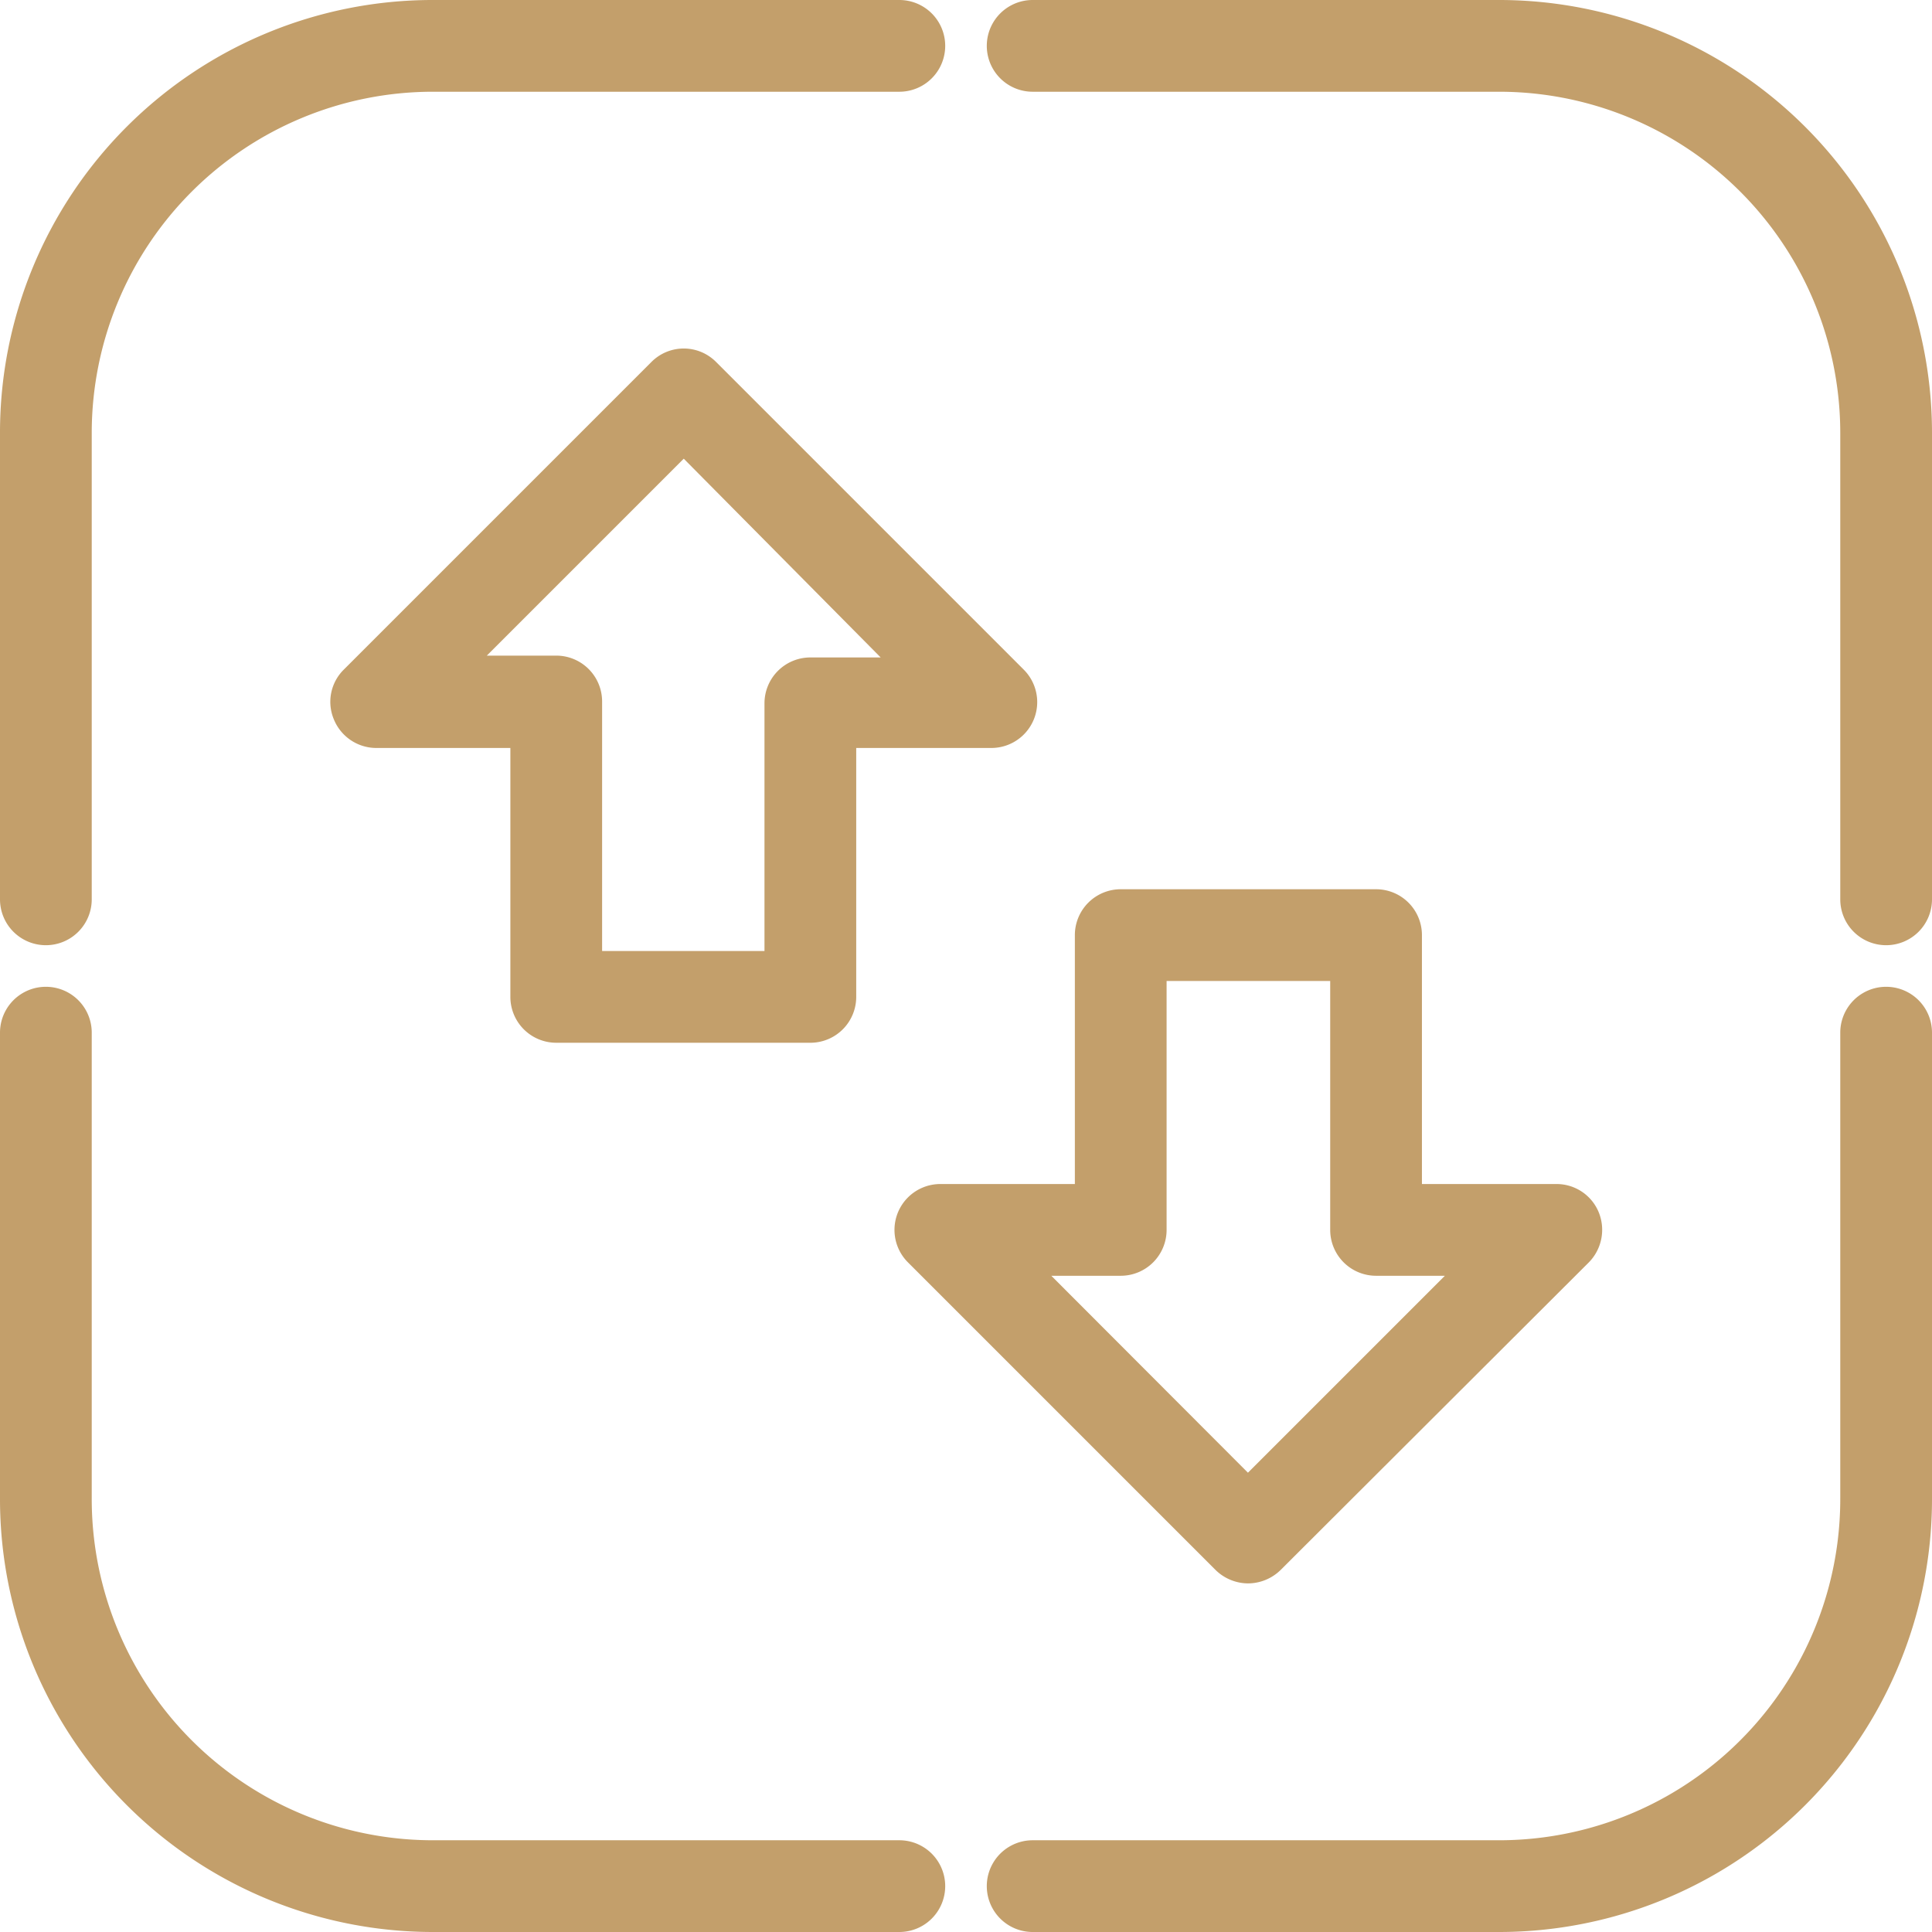 <svg xmlns="http://www.w3.org/2000/svg" width="63" height="63" viewBox="0 0 63.18 63.18"><path d="M1.5,30.91A1.5,1.5,0,0,1,0,29.41V14.14A14.15,14.15,0,0,1,14.14,0H29.41a1.5,1.5,0,0,1,0,3H14.14A11.16,11.16,0,0,0,3,14.14V29.41A1.5,1.5,0,0,1,1.5,30.91Z" fill="#c39f6b"/><path d="M49,63.18H33.77a1.5,1.5,0,0,1,0-3H49A11.16,11.16,0,0,0,60.18,49V33.77a1.5,1.5,0,0,1,3,0V49A14.16,14.16,0,0,1,49,63.18Z" fill="#c39f6b"/><path d="M61.68,30.91a1.5,1.5,0,0,1-1.5-1.5V14.14A11.16,11.16,0,0,0,49,3H33.77a1.5,1.5,0,0,1,0-3H49A14.16,14.16,0,0,1,63.18,14.14V29.41A1.5,1.5,0,0,1,61.68,30.91Z" fill="#c39f6b"/><path d="M29.41,63.18H14.14A14.16,14.16,0,0,1,0,49V33.77a1.5,1.5,0,0,1,3,0V49A11.16,11.16,0,0,0,14.14,60.18H29.41a1.5,1.5,0,1,1,0,3Z" fill="#c39f6b"/><path d="M26.53,34.1H18.19a1.5,1.5,0,0,1-1.5-1.5V24.46H12.3a1.5,1.5,0,0,1-1.38-.93,1.48,1.48,0,0,1,.32-1.63L21.3,11.84a1.49,1.49,0,0,1,2.12,0L33.48,21.9a1.5,1.5,0,0,1-1.06,2.56H28V32.6A1.5,1.5,0,0,1,26.53,34.1Zm-6.84-3H25V23a1.5,1.5,0,0,1,1.5-1.5H28.8L22.36,15l-6.44,6.44h2.27a1.5,1.5,0,0,1,1.5,1.5Z" fill="#c39f6b"/><path d="M40.81,51.78a1.53,1.53,0,0,1-1.06-.44L29.69,41.28a1.5,1.5,0,0,1,1.06-2.56h4.4V30.58a1.5,1.5,0,0,1,1.5-1.5H45a1.5,1.5,0,0,1,1.5,1.5v8.14h4.4a1.49,1.49,0,0,1,1.38.92,1.52,1.52,0,0,1-.32,1.64L41.88,51.34A1.53,1.53,0,0,1,40.81,51.78ZM34.38,41.72l6.43,6.44,6.44-6.44H45a1.5,1.5,0,0,1-1.5-1.5V32.08H38.15v8.14a1.5,1.5,0,0,1-1.5,1.5Z" fill="#c39f6b"/></svg>